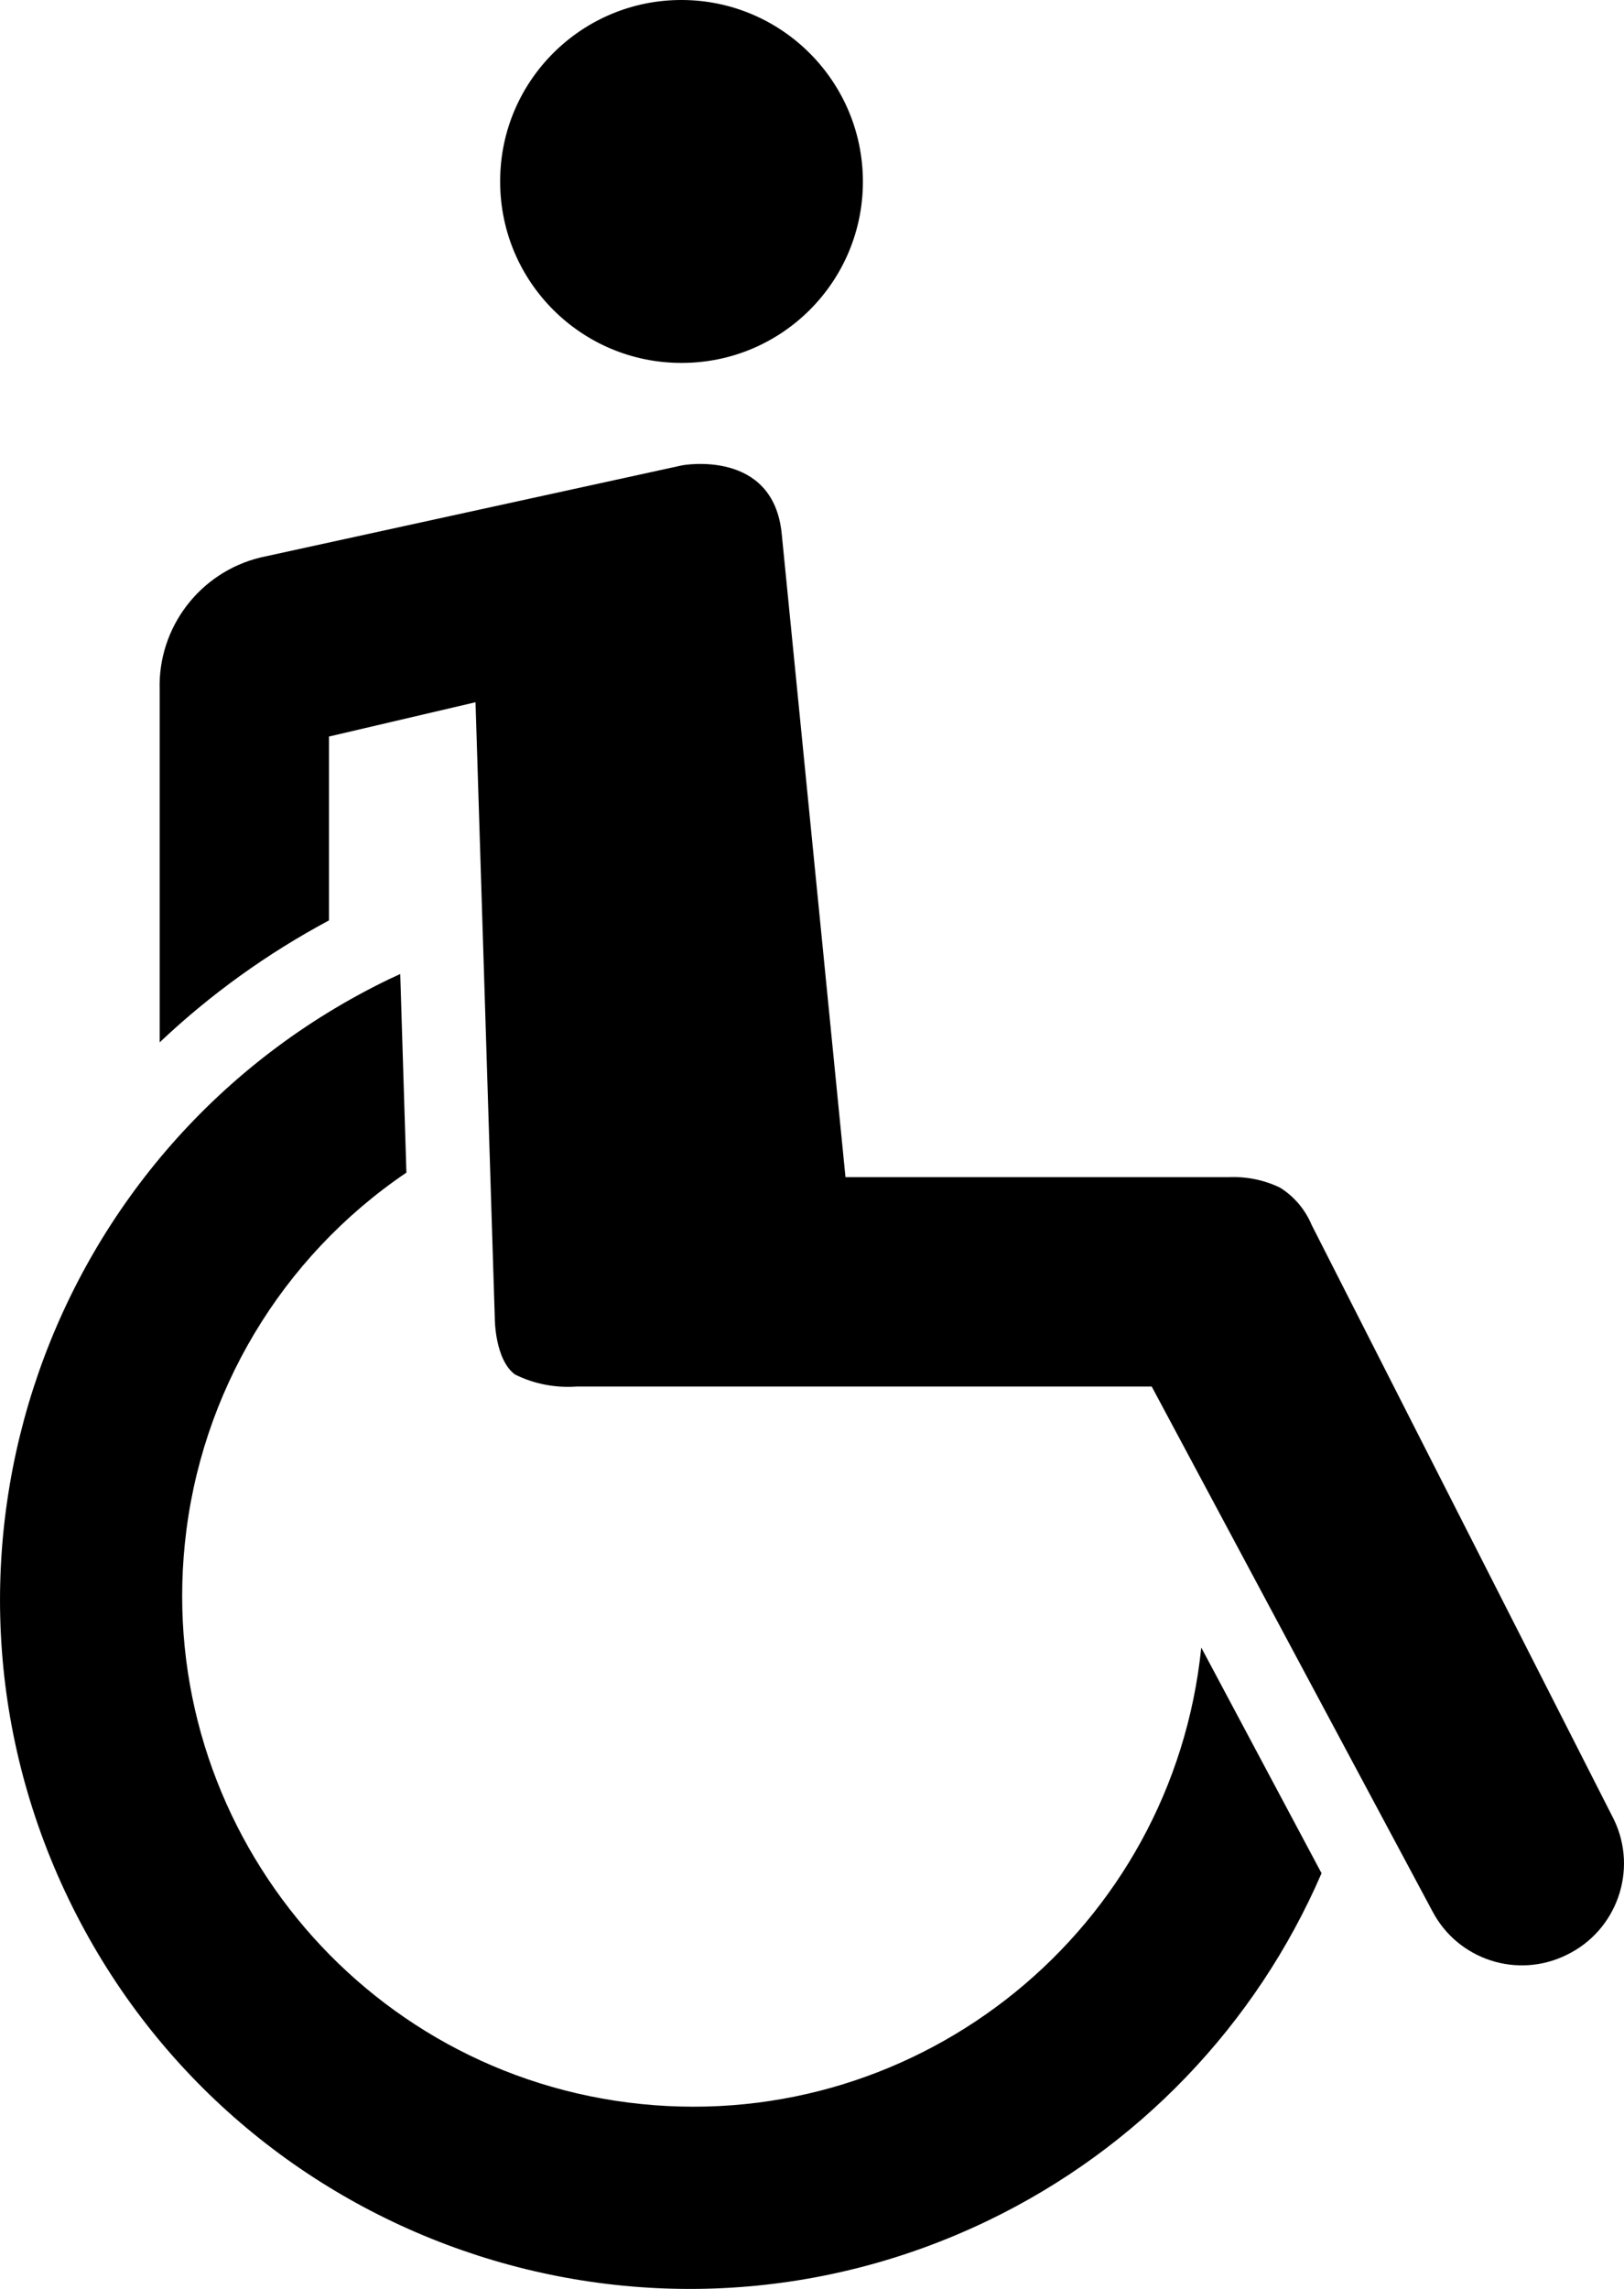 <?xml version="1.0" encoding="UTF-8"?><svg id="uuid-d3afdfe4-b789-4b7c-8f4a-f1a3df2092b2" xmlns="http://www.w3.org/2000/svg" viewBox="0 0 60.62 85.4"><g id="uuid-275d5386-76d2-4ef9-b69a-995ec1fecdb7"><path d="M18.67,6.78c0,3.74,3.04,6.77,6.78,6.76,3.74,0,6.77-3.04,6.76-6.78C32.2,3.04,29.19.02,25.47,0c-3.73-.02-6.78,2.99-6.8,6.72,0,.02,0,.04,0,.06Z"/><path d="M44.84,61.47c-1.07,10.48-10.44,18.1-20.91,17.03-10.48-1.07-18.1-10.44-17.03-20.91.57-5.61,3.6-10.68,8.27-13.84l-.23-7.41-.39.18C1.76,42.68-3.61,58.06,2.56,70.85c6.17,12.79,21.55,18.16,34.34,11.99,5.56-2.68,9.98-7.28,12.43-12.95l-4.49-8.42Z"/><path d="M48.96,45.7c-.24-.57-.65-1.06-1.18-1.39-.6-.29-1.26-.42-1.92-.39h-14.3l-2.38-24c-.31-3.19-3.71-2.56-3.71-2.56l-15.75,3.44c-2.26.55-3.83,2.61-3.76,4.93v13.16c1.89-1.79,4.02-3.32,6.32-4.55v-6.86l5.47-1.28.72,23s0,1.52.75,2.08c.72.36,1.53.51,2.33.45h21.44l10.48,19.58c.95,1.81,3.17,2.53,5,1.63h0c1.88-.9,2.68-3.16,1.78-5.04-.01-.03-.03-.05-.04-.08l-11.25-22.12Z"/></g></svg>
